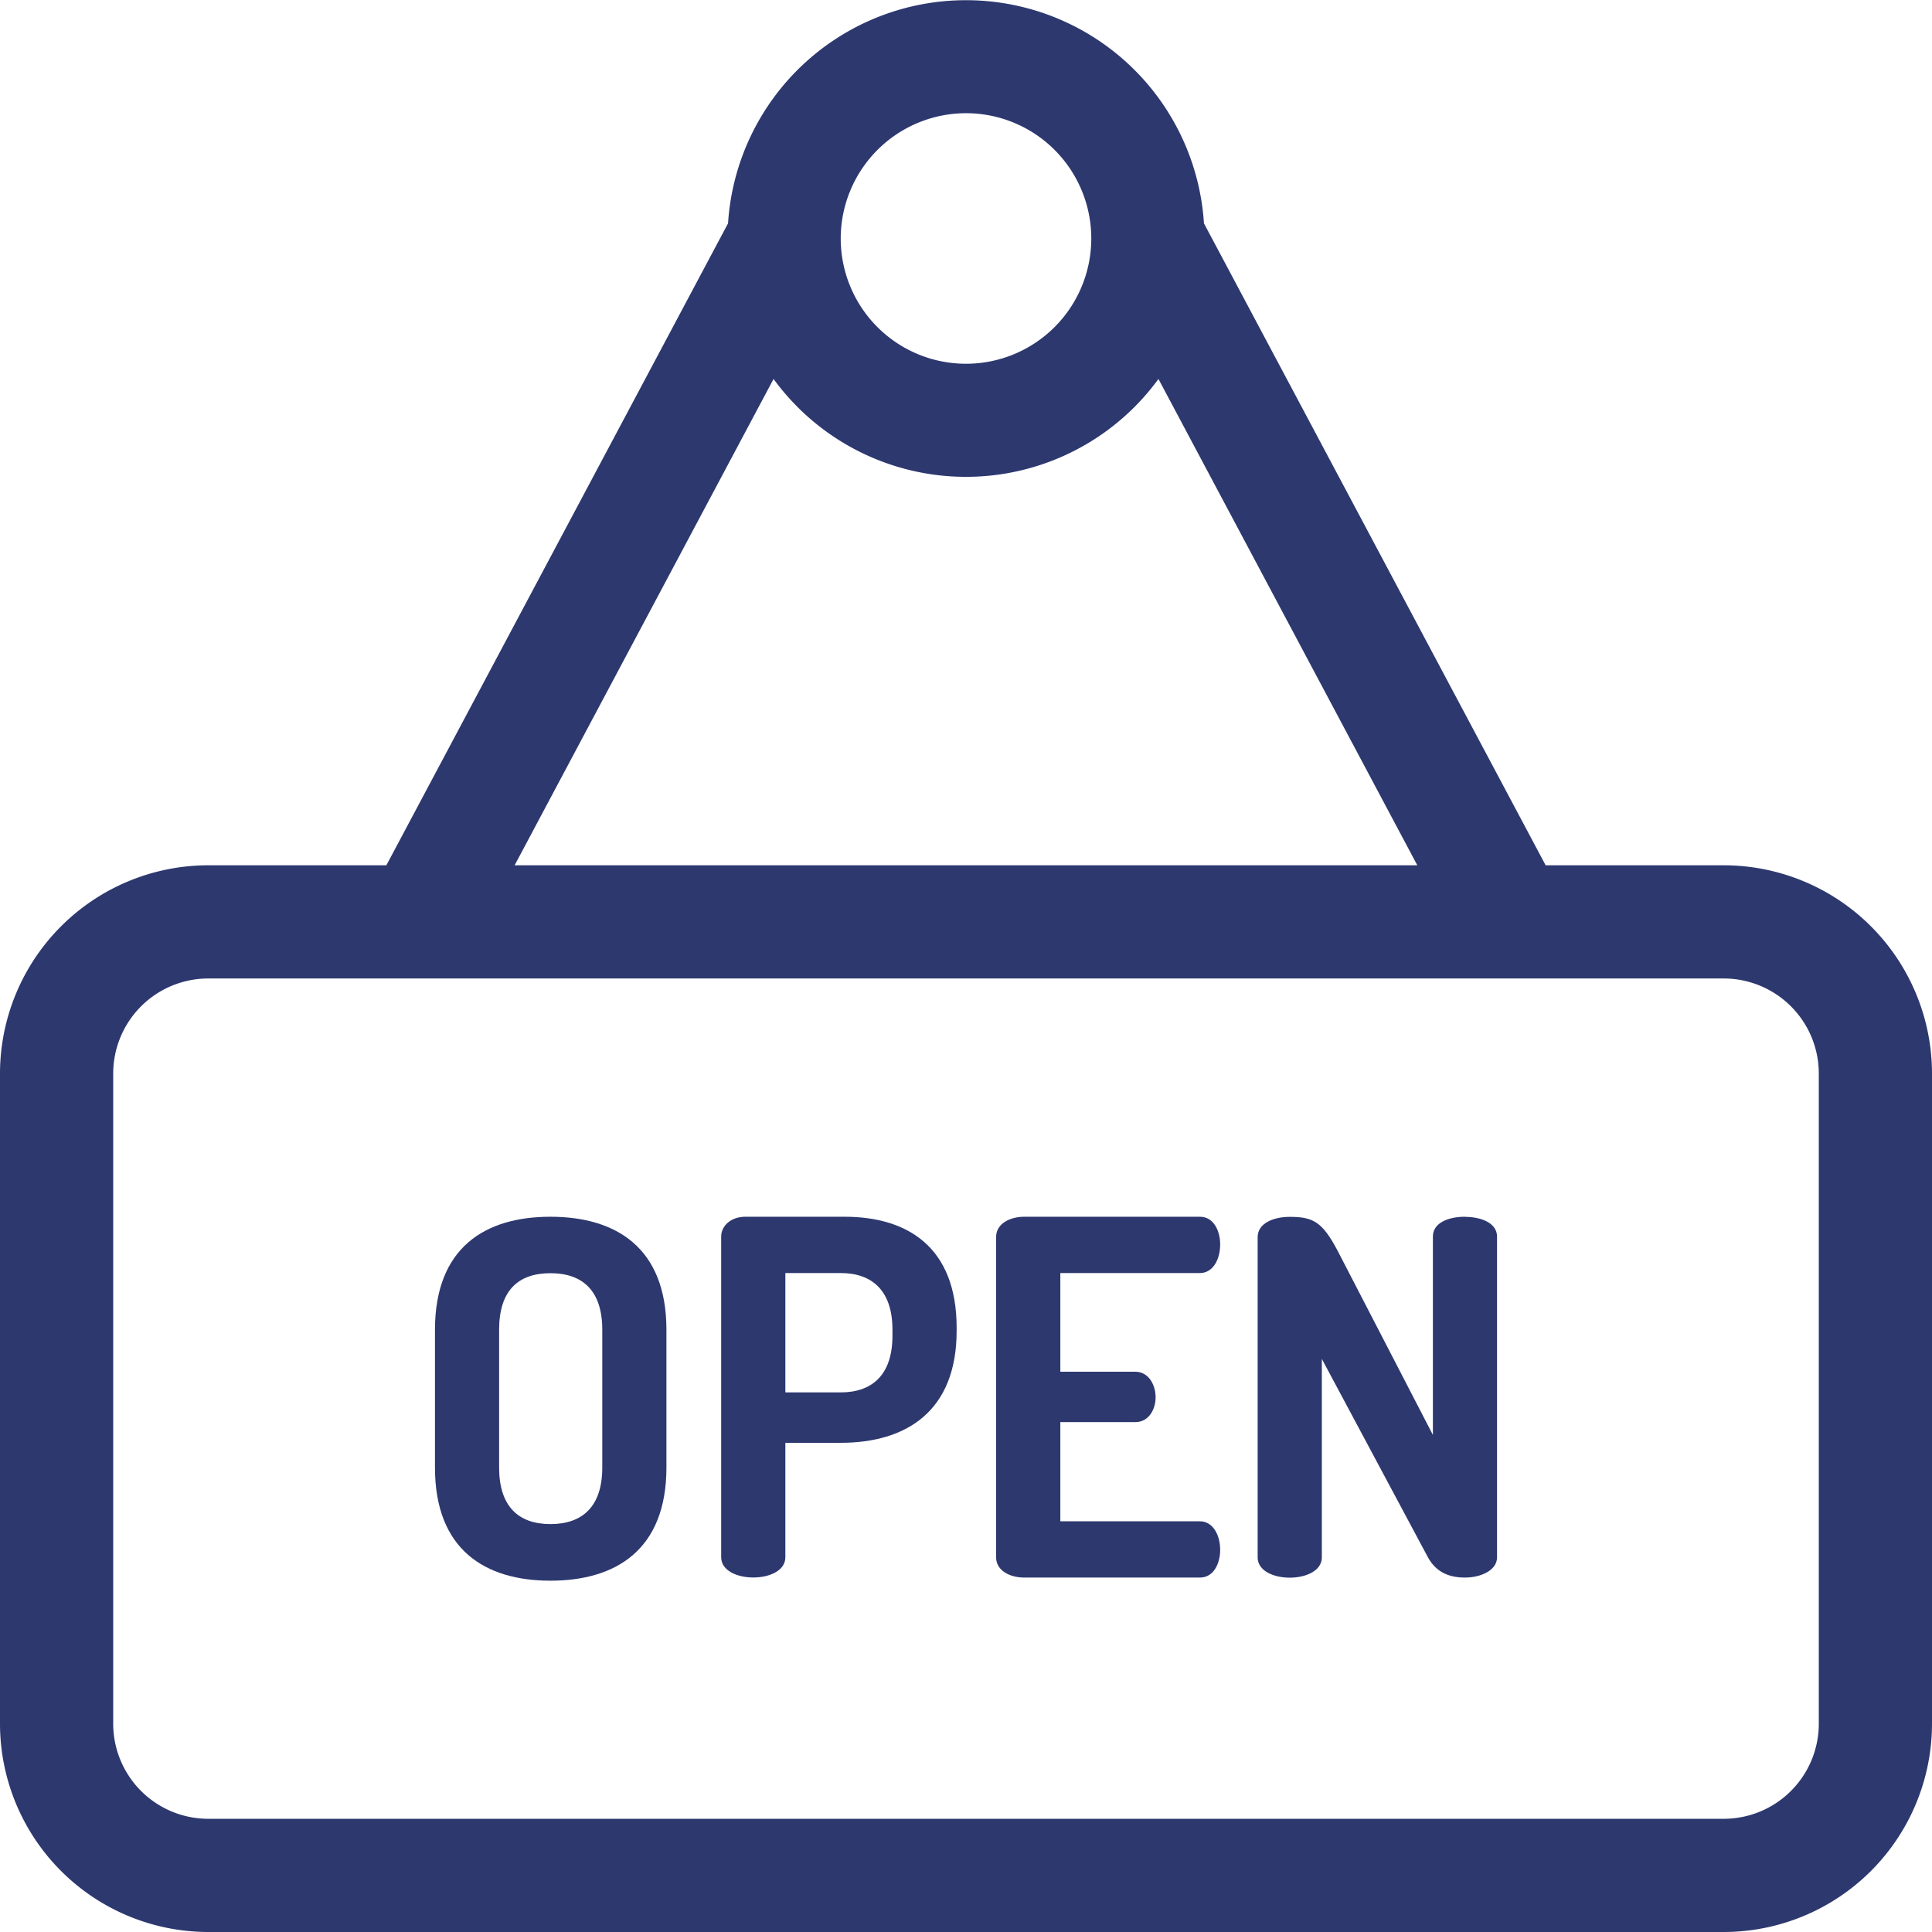 <svg id="Capa_1" data-name="Capa 1" xmlns="http://www.w3.org/2000/svg" width="512" height="512" viewBox="0 0 512 512"><defs><style>.cls-1{fill:#2d386f;}</style></defs><title>open</title><path class="cls-1" d="M456.83,229.31H409.61L319.06,59.19a63.19,63.19,0,0,0-126.12,0L102.39,229.31H55.17A55.23,55.23,0,0,0,0,284.48V456.83A55.23,55.23,0,0,0,55.17,512H456.83A55.23,55.23,0,0,0,512,456.83V284.48a55.23,55.23,0,0,0-55.17-55.17ZM256,30a33.2,33.2,0,1,1-33.2,33.2A33.24,33.24,0,0,1,256,30Zm-51,70.43a63.11,63.11,0,0,0,102,0l68.6,128.88H136.38Zm277,356.4A25.2,25.2,0,0,1,456.83,482H55.17A25.2,25.2,0,0,1,30,456.83V284.48a25.2,25.2,0,0,1,25.17-25.17H456.83A25.2,25.2,0,0,1,482,284.48V456.83Z" transform="translate(0)"/><path class="cls-1" d="M145.87,322.45c-17.26,0-30.6,8.11-30.6,30V388.9c0,21.84,13.34,30,30.6,30s30.74-8.11,30.74-30V352.41C176.61,330.56,163.14,322.45,145.87,322.45Zm13.74,66.45c0,10.33-5.24,15-13.74,15s-13.6-4.71-13.6-15V352.41c0-10.34,5-15,13.6-15s13.74,4.7,13.74,15Z" transform="translate(0)"/><path class="cls-1" d="M223.82,322.45H197.53c-3.92,0-6.41,2.49-6.41,5.24v85c0,3.53,4.19,5.36,8.51,5.36s8.5-1.83,8.5-5.36V382.36h14.65c17.26,0,30.74-8.24,30.74-29.69v-.78c0-21.46-13.08-29.44-29.69-29.44ZM236.51,354c0,10.2-5.23,15-13.73,15H208.13V337.37h14.65c8.5,0,13.73,4.84,13.73,15Z" transform="translate(0)"/><path class="cls-1" d="M318,337.37c3.4,0,5.36-3.54,5.36-7.59,0-3.53-1.7-7.33-5.36-7.33H271.43c-3.79,0-7.45,1.83-7.45,5.37v84.89c0,3.53,3.66,5.36,7.45,5.36H318c3.66,0,5.36-3.79,5.36-7.33,0-4.05-2-7.58-5.36-7.58H281V376.87h19.88c3.66,0,5.37-3.53,5.37-6.54,0-3.53-2-6.81-5.37-6.81H281V337.37Z" transform="translate(0)"/><path class="cls-1" d="M388.23,322.45c-4.32,0-8.5,1.57-8.5,5.24v52.58l-25.24-48.79c-4.06-7.72-6.54-9-12.7-9-4.31,0-8.5,1.7-8.5,5.37v84.89c0,3.53,4.19,5.36,8.5,5.36s8.51-1.83,8.51-5.36V360.12l28.12,52.59c2.22,4.05,5.75,5.36,9.81,5.36s8.5-1.83,8.5-5.36v-85c0-3.67-4.31-5.23-8.5-5.23Z" transform="translate(0)"/></svg>